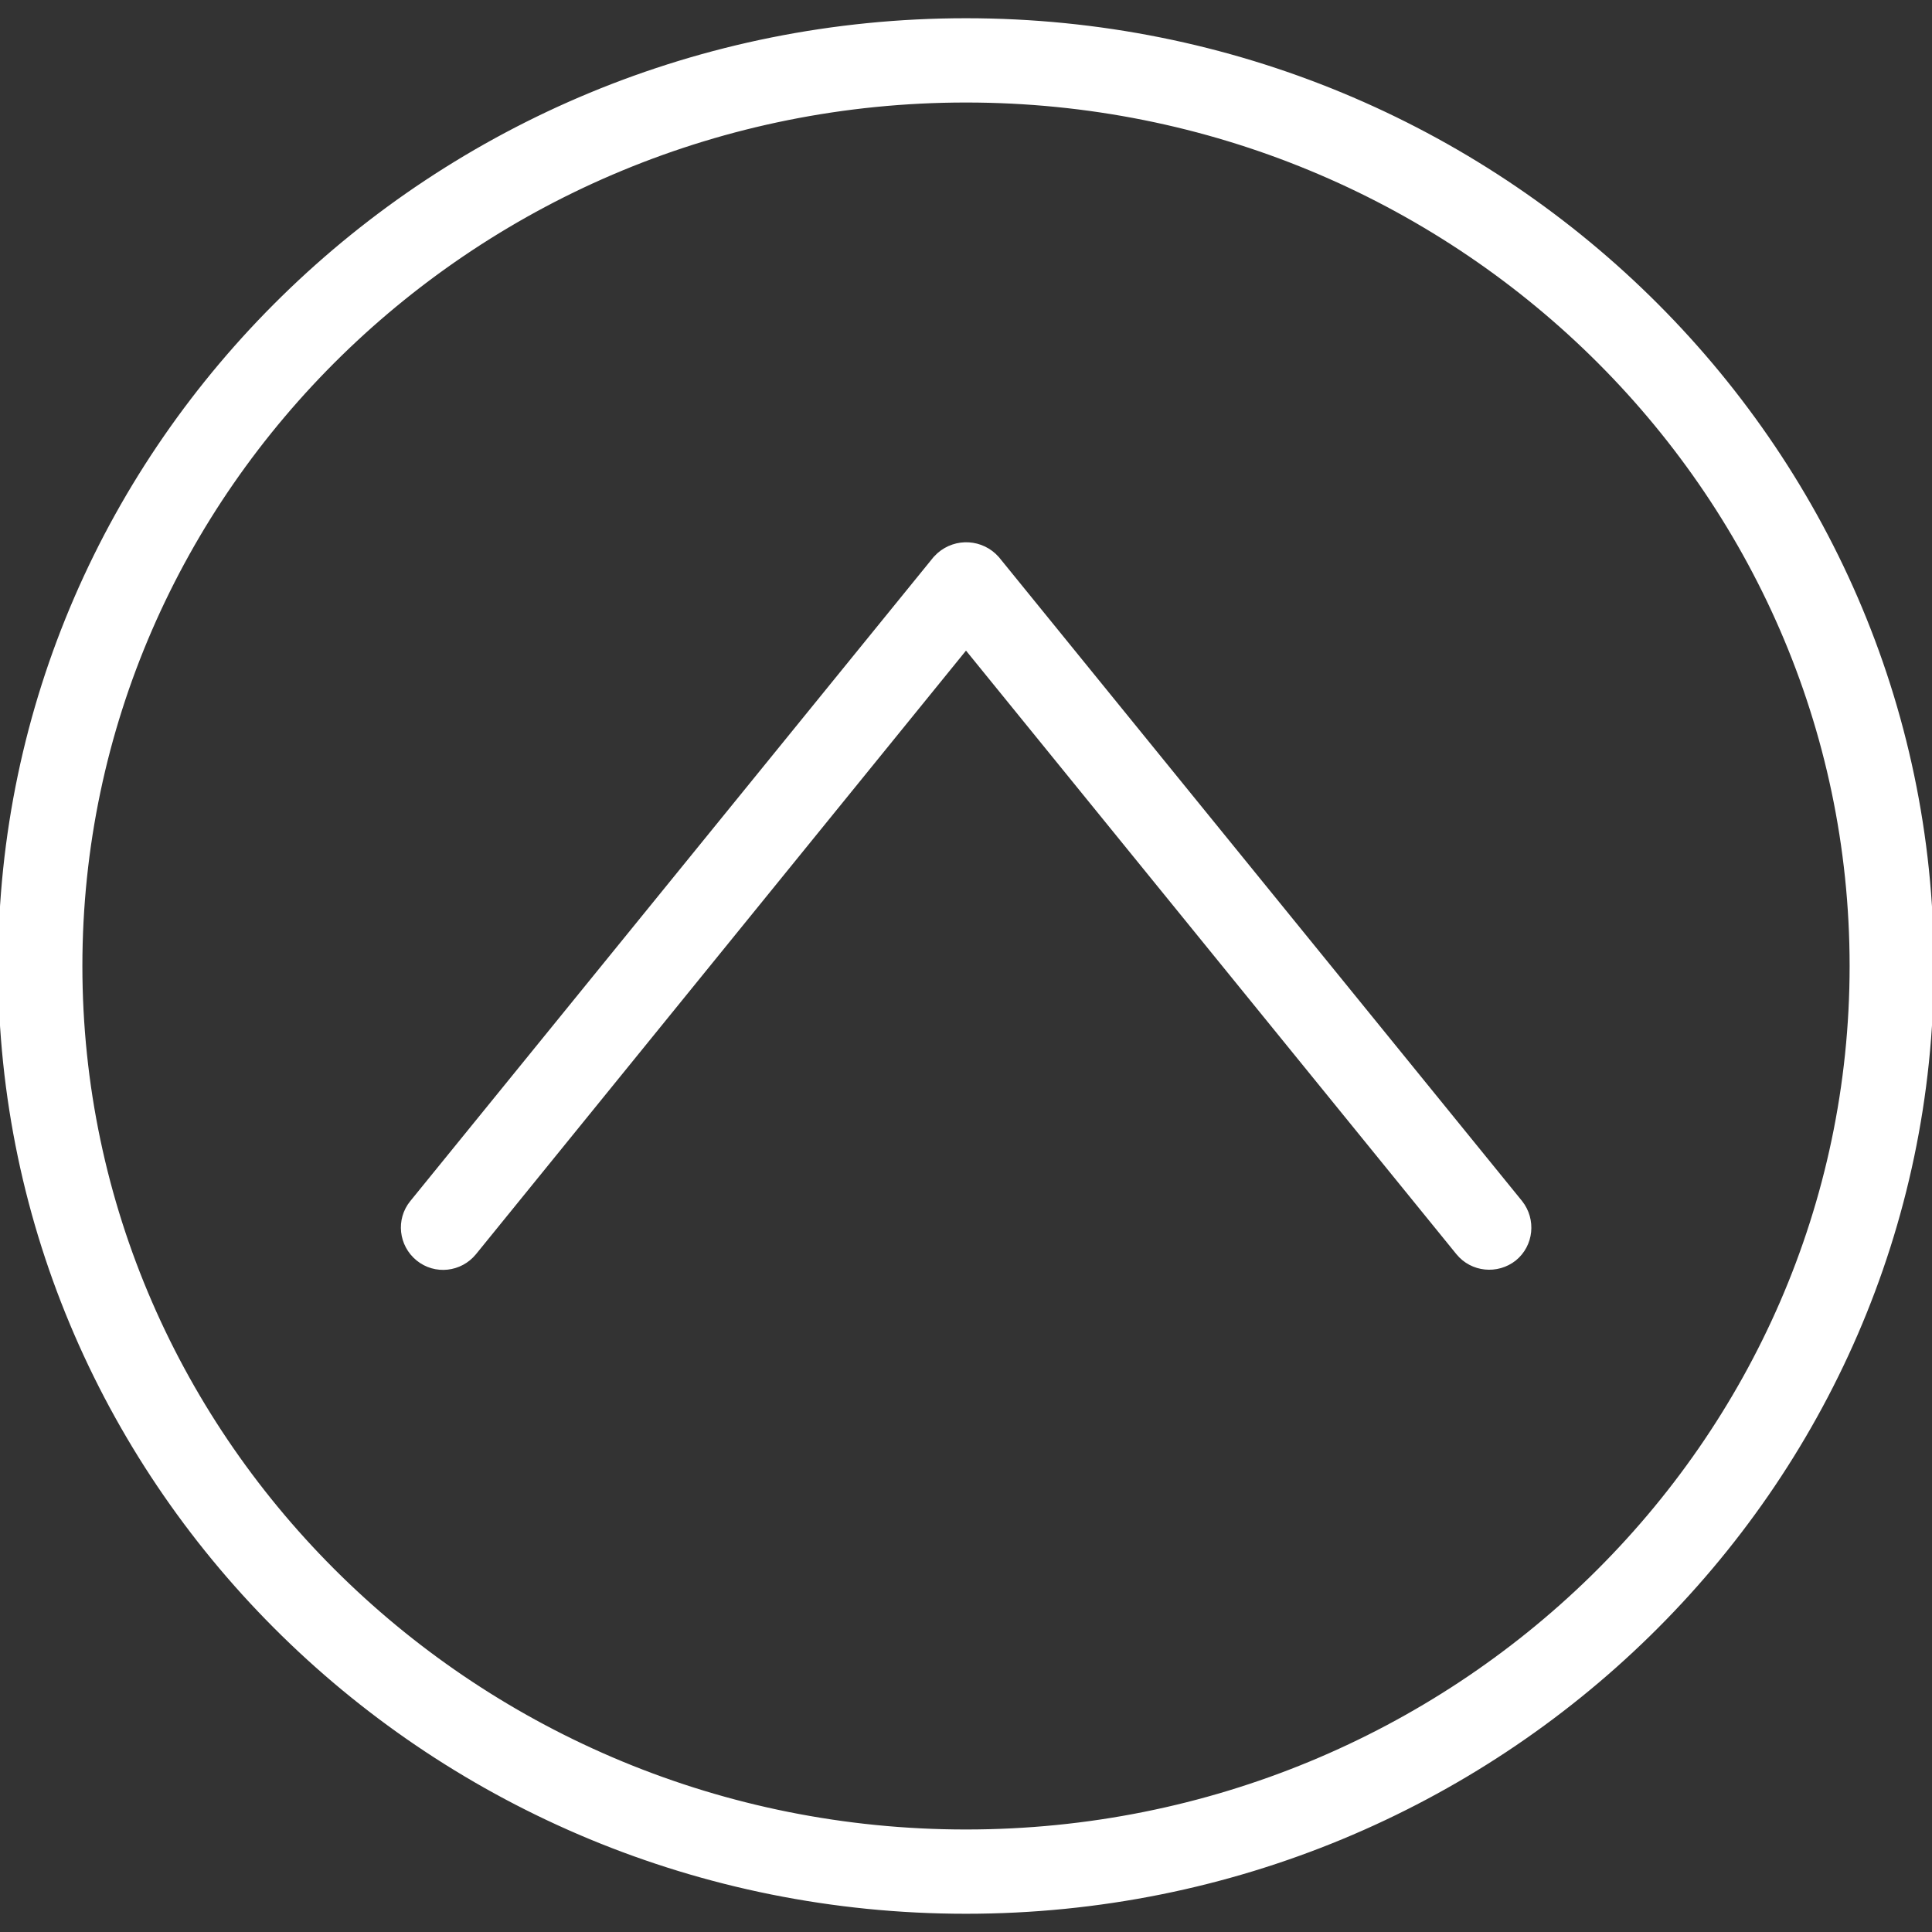 <?xml version="1.0" encoding="UTF-8" standalone="yes"?>
<svg fill="#ffff" height="800px" width="800px" version="1.1" id="Layer_1" xmlns="http://www.w3.org/2000/svg" xmlns:xlink="http://www.w3.org/1999/xlink" viewBox="0 0 512 512" xml:space="preserve" stroke="#ffff">
  <rect x="0" y="0" width="512" height="512" fill="#333333" stroke="none"/>
  <g id="SVGRepo_bgCarrier" stroke-width="0"/>
  <g id="SVGRepo_tracerCarrier" stroke-linecap="round" stroke-linejoin="round"/>
  <g id="SVGRepo_iconCarrier">
    <g>
      <g>
        <g>
          <path d="M256,5.333C114.88,5.333,0,117.76,0,256s114.88,250.667,256,250.667S512,394.24,512,256S397.12,5.333,256,5.333z M256,485.333C126.613,485.333,21.333,382.4,21.333,256S126.613,26.667,256,26.667S490.667,129.493,490.667,256 S385.387,485.333,256,485.333z"/>
          <path d="M264.32,147.947c-4.053-4.587-10.987-5.013-15.573-0.96c-0.32,0.32-0.64,0.64-0.96,0.96L109.12,318.613 c-3.733,4.587-2.987,11.307,1.6,15.04s11.307,2.987,15.04-1.6L256,171.627l130.347,160.427c3.733,4.587,10.453,5.227,15.04,1.6 c4.587-3.733,5.227-10.453,1.6-15.04L264.32,147.947z"/>
        </g>
      </g>
    </g>
  </g>
</svg>